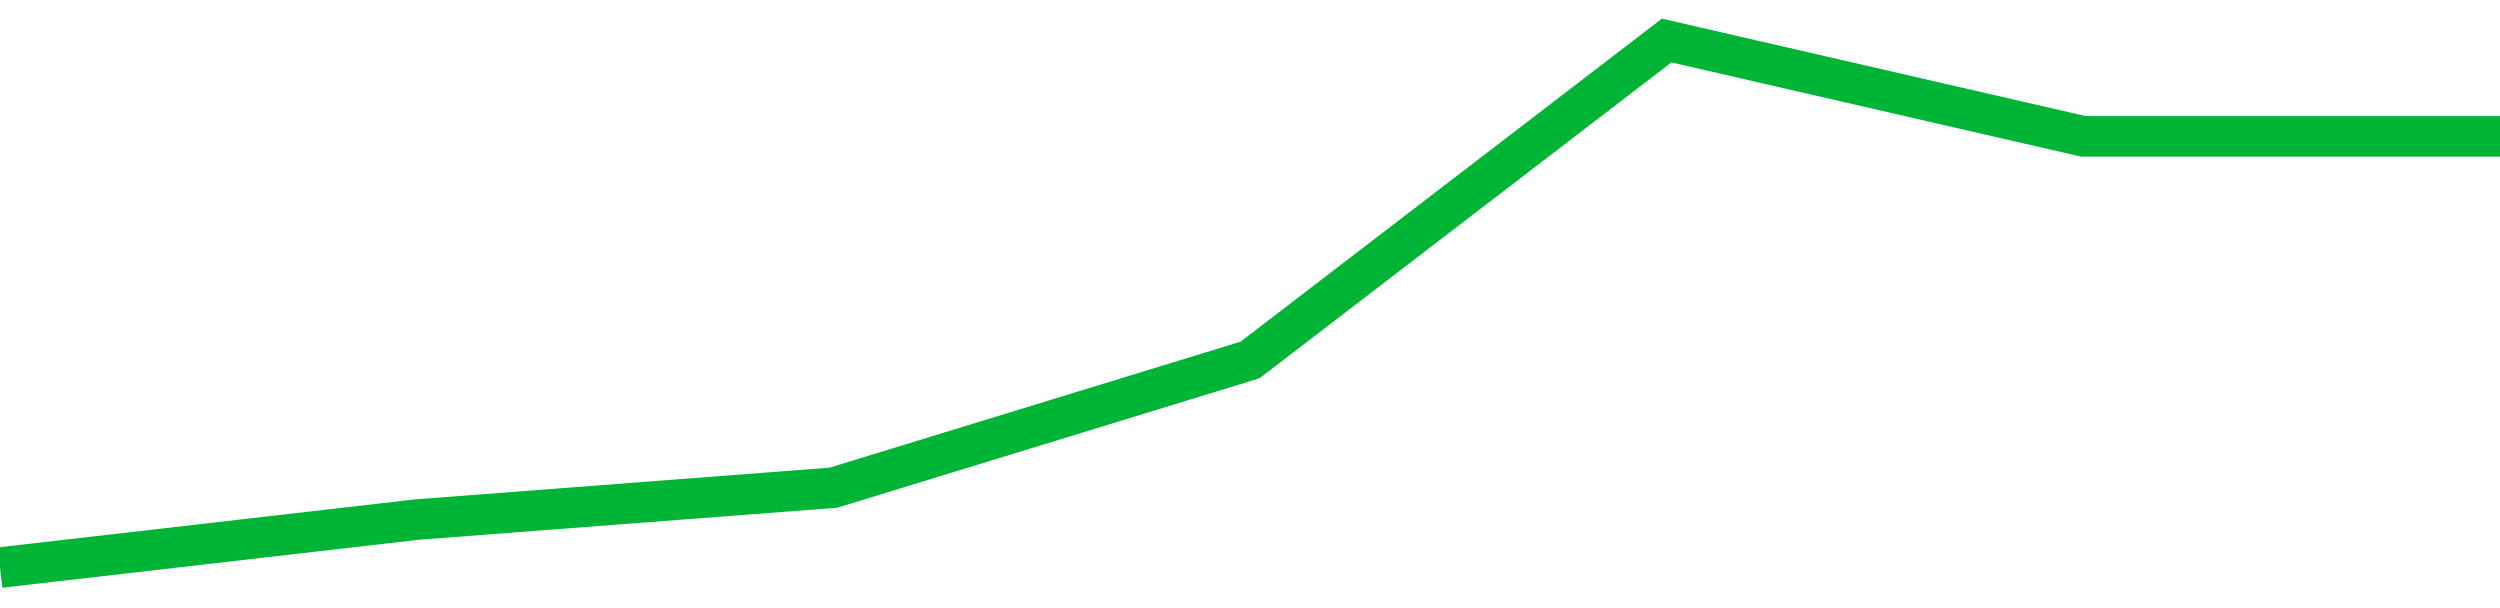 <!-- Generated with https://github.com/jxxe/sparkline/ --><svg viewBox="0 0 185 45" class="sparkline" xmlns="http://www.w3.org/2000/svg"><path class="sparkline--fill" d="M 0 42 L 0 42 L 30.833 38.45 L 61.667 36.09 L 92.5 26.64 L 123.333 3 L 154.167 10.09 L 185 10.09 V 45 L 0 45 Z" stroke="none" fill="none" ></path><path class="sparkline--line" d="M 0 42 L 0 42 L 30.833 38.45 L 61.667 36.09 L 92.5 26.64 L 123.333 3 L 154.167 10.09 L 185 10.09" fill="none" stroke-width="3" stroke="#00B436" ></path></svg>